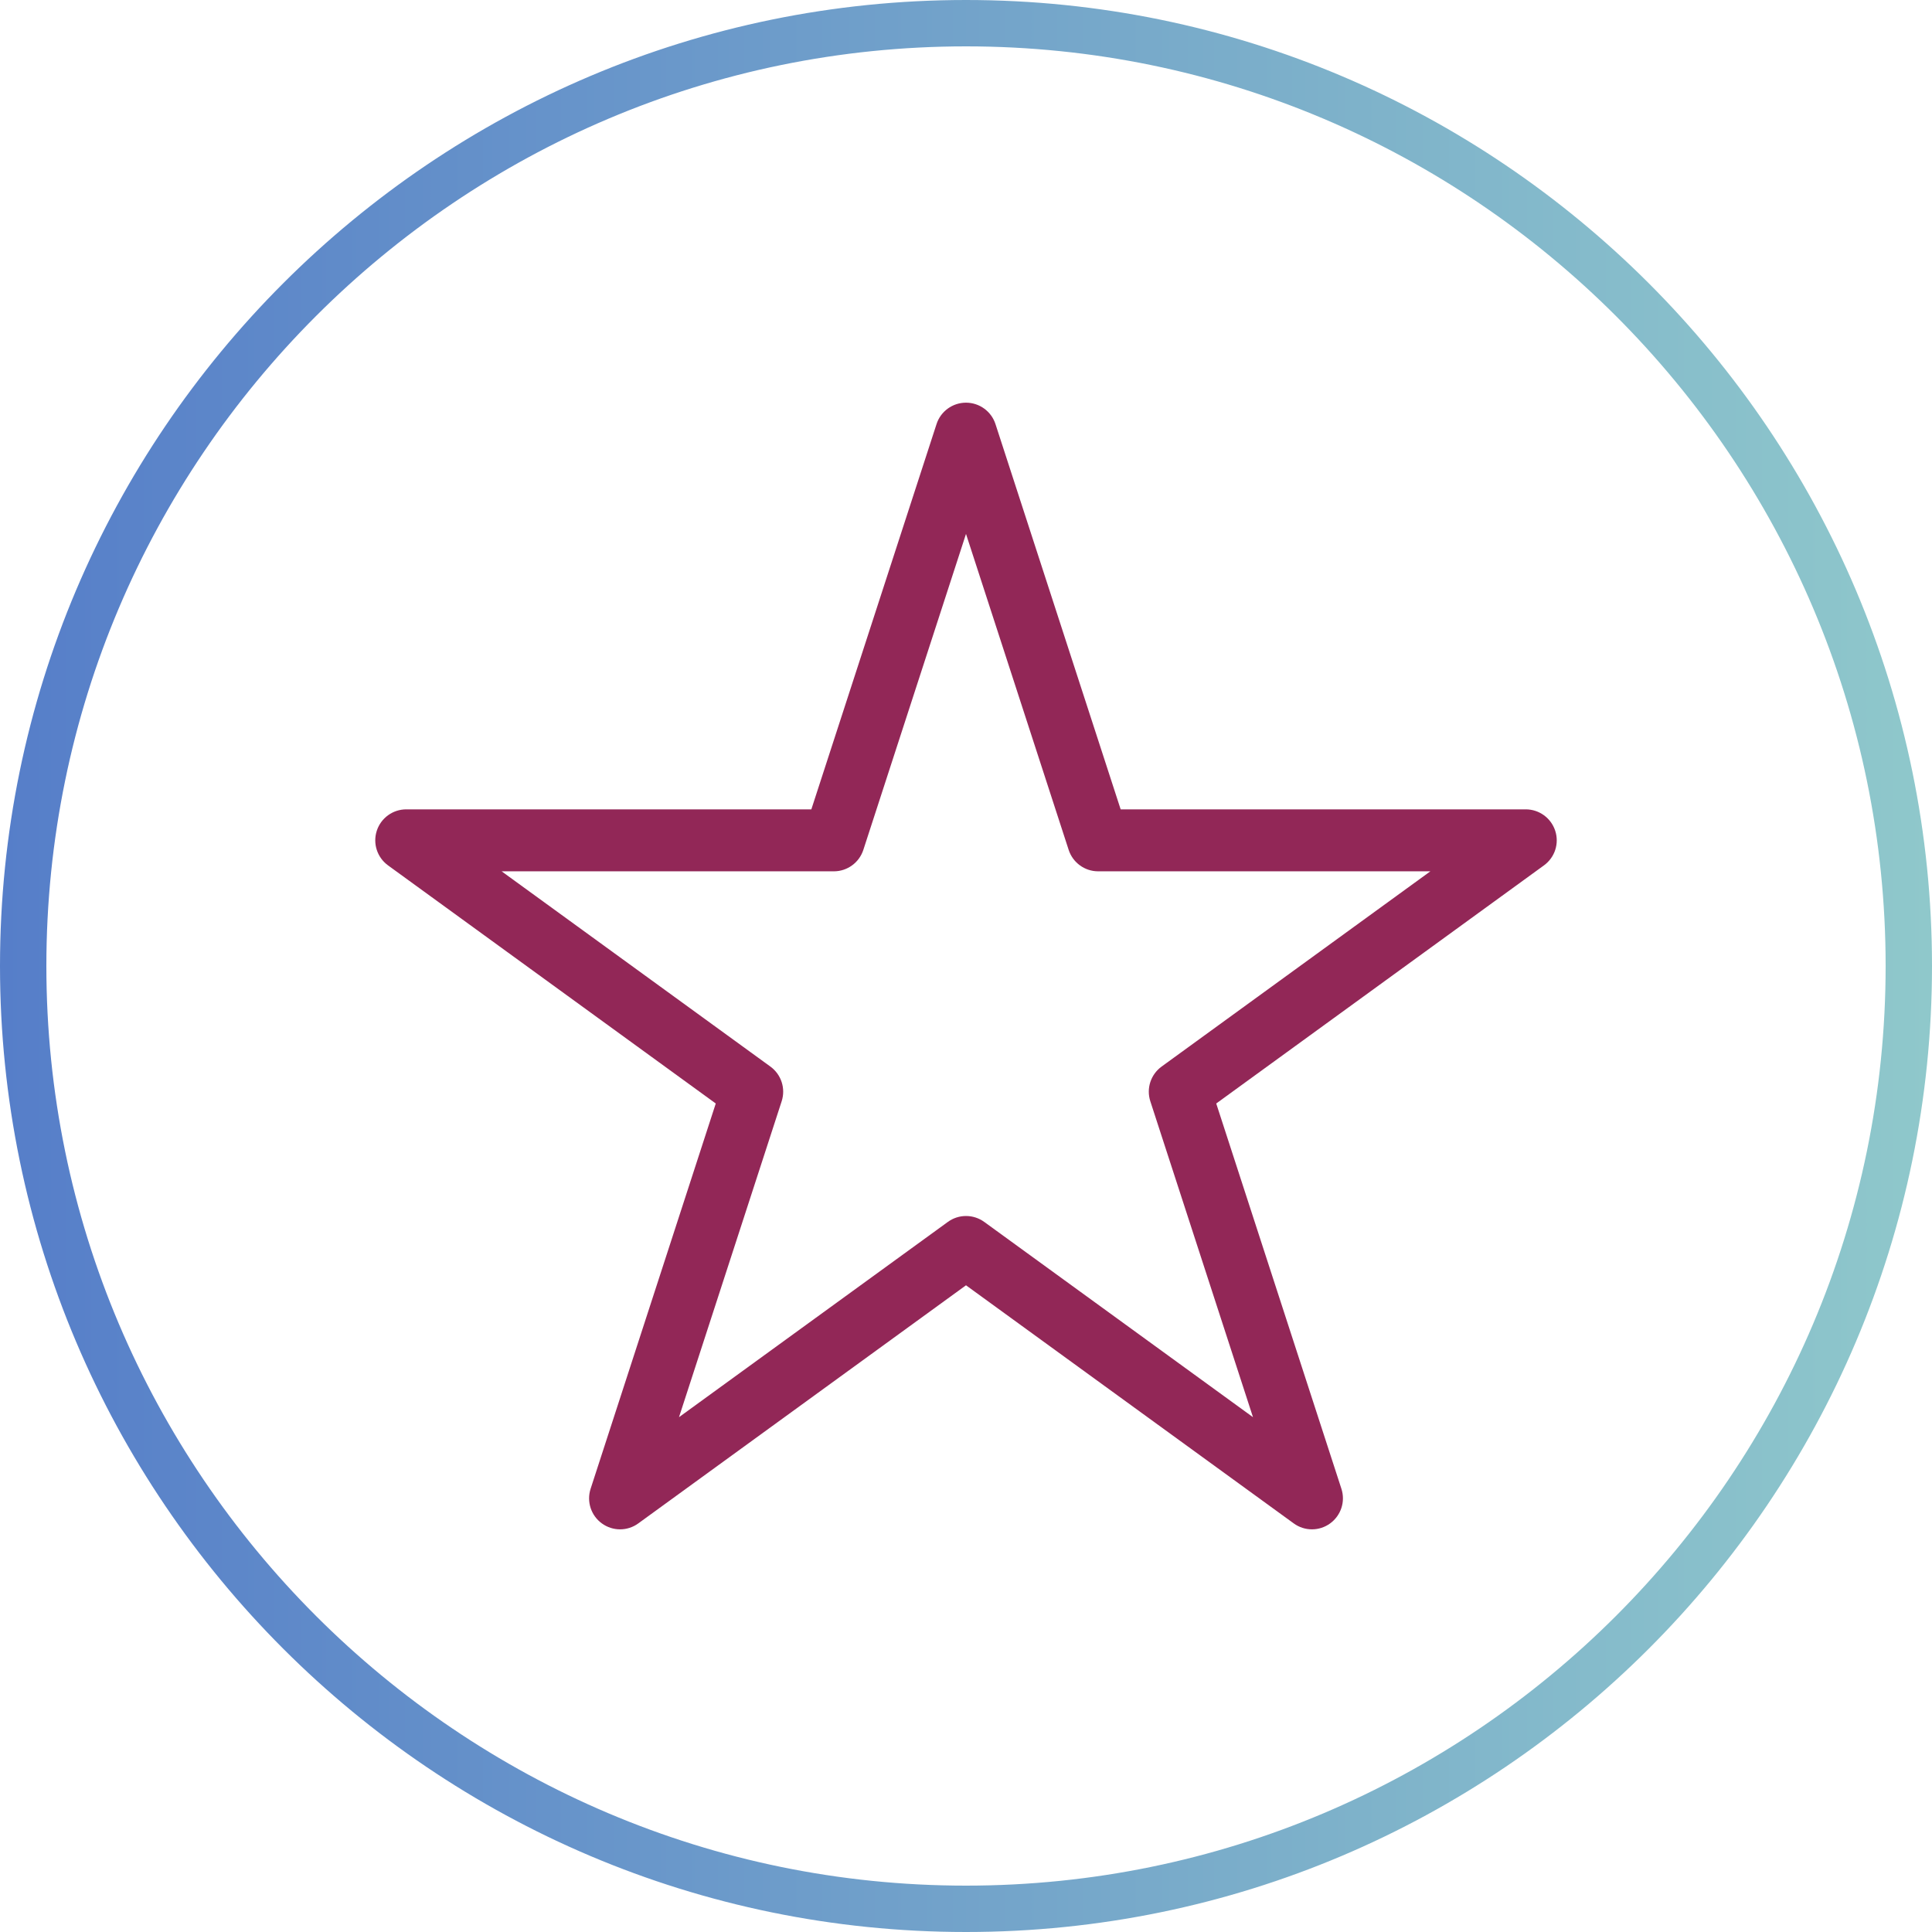 <?xml version="1.0" encoding="utf-8"?>
<!-- Generator: Adobe Illustrator 16.0.0, SVG Export Plug-In . SVG Version: 6.00 Build 0)  -->
<!DOCTYPE svg PUBLIC "-//W3C//DTD SVG 1.1//EN" "http://www.w3.org/Graphics/SVG/1.1/DTD/svg11.dtd">
<svg version="1.1" id="Layer_1" xmlns="http://www.w3.org/2000/svg" xmlns:xlink="http://www.w3.org/1999/xlink" x="0px" y="0px"
	 width="125px" height="125px" viewBox="0 0 125 125" enable-background="new 0 0 125 125" xml:space="preserve">
<g>
	<path fill="#922757" d="M100.622,53.75c-0.269-0.826-1.039-1.385-1.906-1.385h-26.21l-8.099-24.927
		c-0.269-0.826-1.039-1.385-1.907-1.385s-1.639,0.559-1.906,1.385l-8.1,24.927H26.285c-0.868,0-1.639,0.559-1.907,1.385
		c-0.269,0.827,0.026,1.73,0.729,2.241L46.31,71.396l-8.098,24.929c-0.267,0.825,0.025,1.729,0.728,2.239
		c0.353,0.256,0.766,0.384,1.179,0.384c0.414,0,0.827-0.128,1.178-0.384L62.5,83.158l21.205,15.406c0.701,0.512,1.654,0.512,2.355,0
		c0.703-0.513,0.998-1.414,0.729-2.24l-8.099-24.928L99.893,55.99C100.598,55.479,100.893,54.576,100.622,53.75z M75.154,69.008
		c-0.702,0.512-0.997,1.414-0.729,2.242l6.643,20.441L63.682,79.059c-0.706-0.512-1.657-0.512-2.358,0L43.931,91.691l6.643-20.441
		c0.268-0.828-0.026-1.73-0.729-2.242l-17.39-12.634H53.95c0.868,0,1.638-0.56,1.907-1.385L62.5,34.544l6.643,20.445
		c0.27,0.825,1.039,1.385,1.906,1.385h21.496L75.154,69.008z"/>
</g>
<linearGradient id="SVGID_1_" gradientUnits="userSpaceOnUse" x1="0" y1="62.5" x2="125" y2="62.5">
	<stop  offset="0" style="stop-color:#567EC9"/>
	<stop  offset="1" style="stop-color:#8FC8CB"/>
</linearGradient>
<path fill="none" stroke="url(#SVGID_1_)" stroke-width="3" stroke-miterlimit="10" d="M62.499,1.5
	C28.864,1.5,1.5,28.863,1.5,62.499S28.864,123.5,62.499,123.5c33.636,0,61.001-27.365,61.001-61.001S96.135,1.5,62.499,1.5z"/>
</svg>
